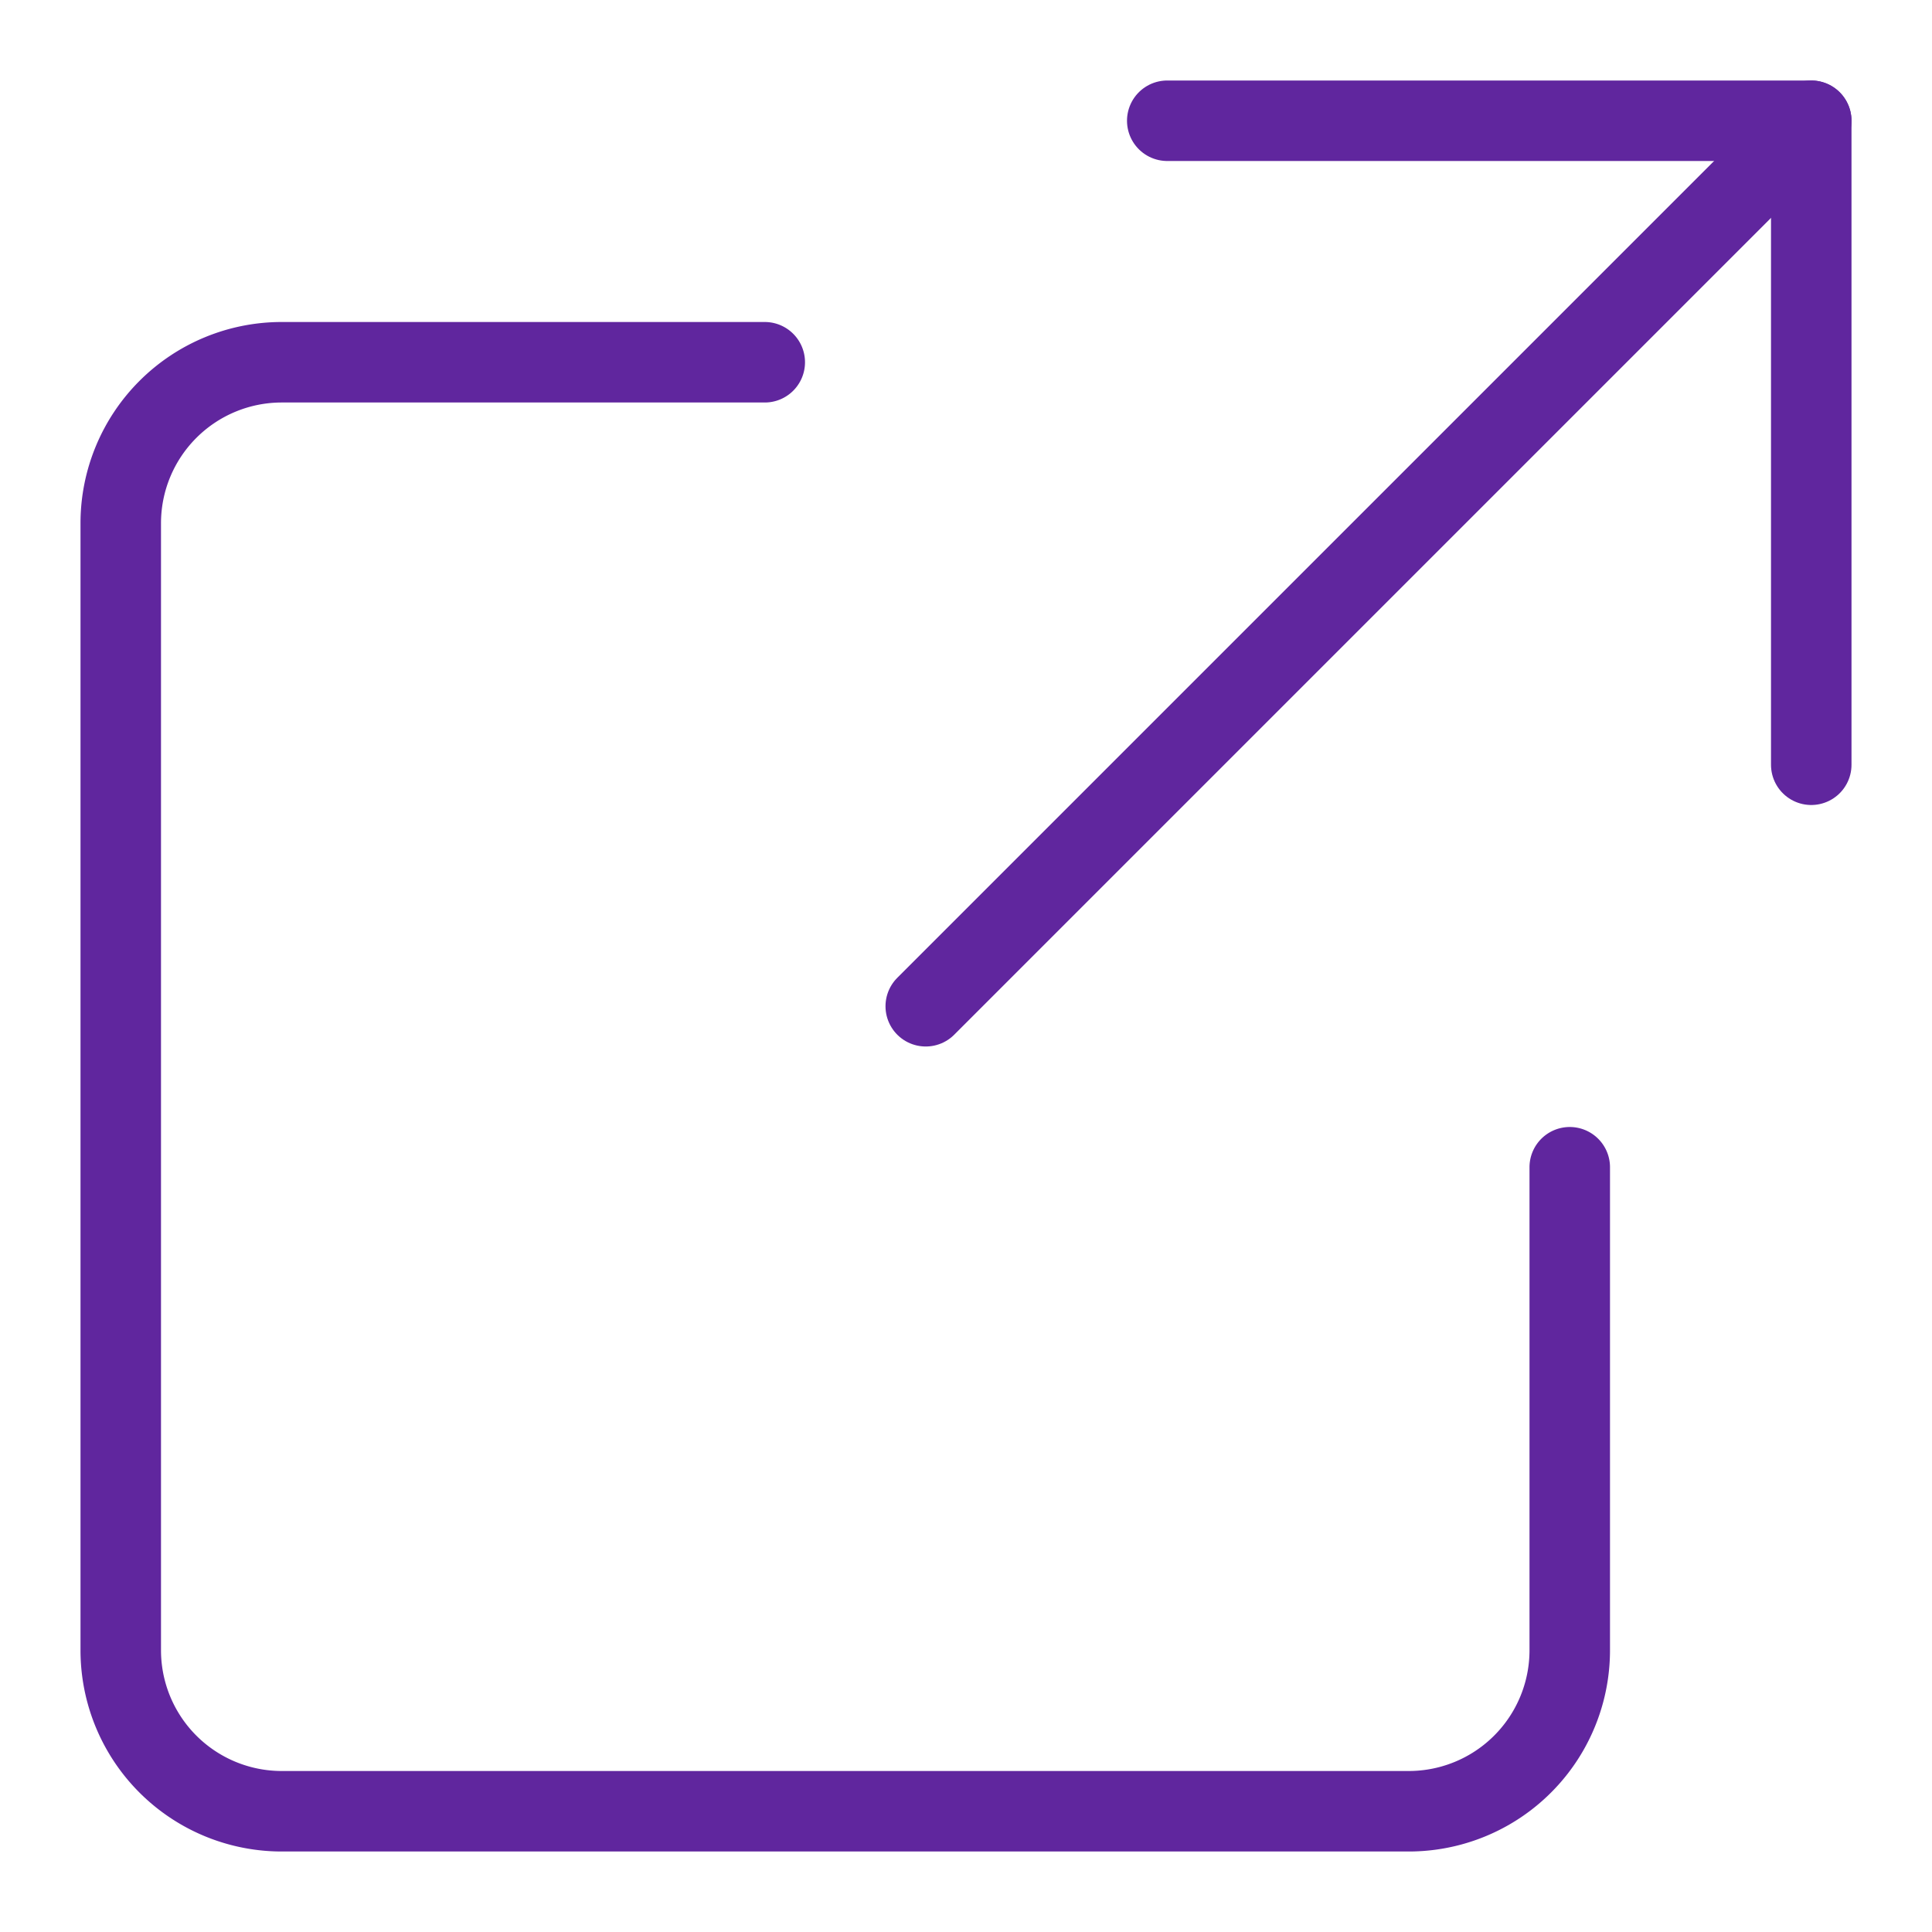 <svg xmlns="http://www.w3.org/2000/svg" viewBox="0 0 48 48" width="48" height="48"><title>launch</title><g class="nc-icon-wrapper" stroke-linecap="round" stroke-linejoin="round" stroke-width="2" fill="#60269e" stroke="#60269e"><line data-cap="butt" data-color="color-2" x1="23" y1="25" x2="45" y2="3" fill="none" stroke-miterlimit="10"/><polyline data-color="color-2" points="29 3 45 3 45 19" fill="none" stroke-miterlimit="10"/><path d="M19,9H7a4,4,0,0,0-4,4V41a4,4,0,0,0,4,4H35a4,4,0,0,0,4-4V29" fill="none" stroke="#60269e" stroke-miterlimit="10"/></g></svg>